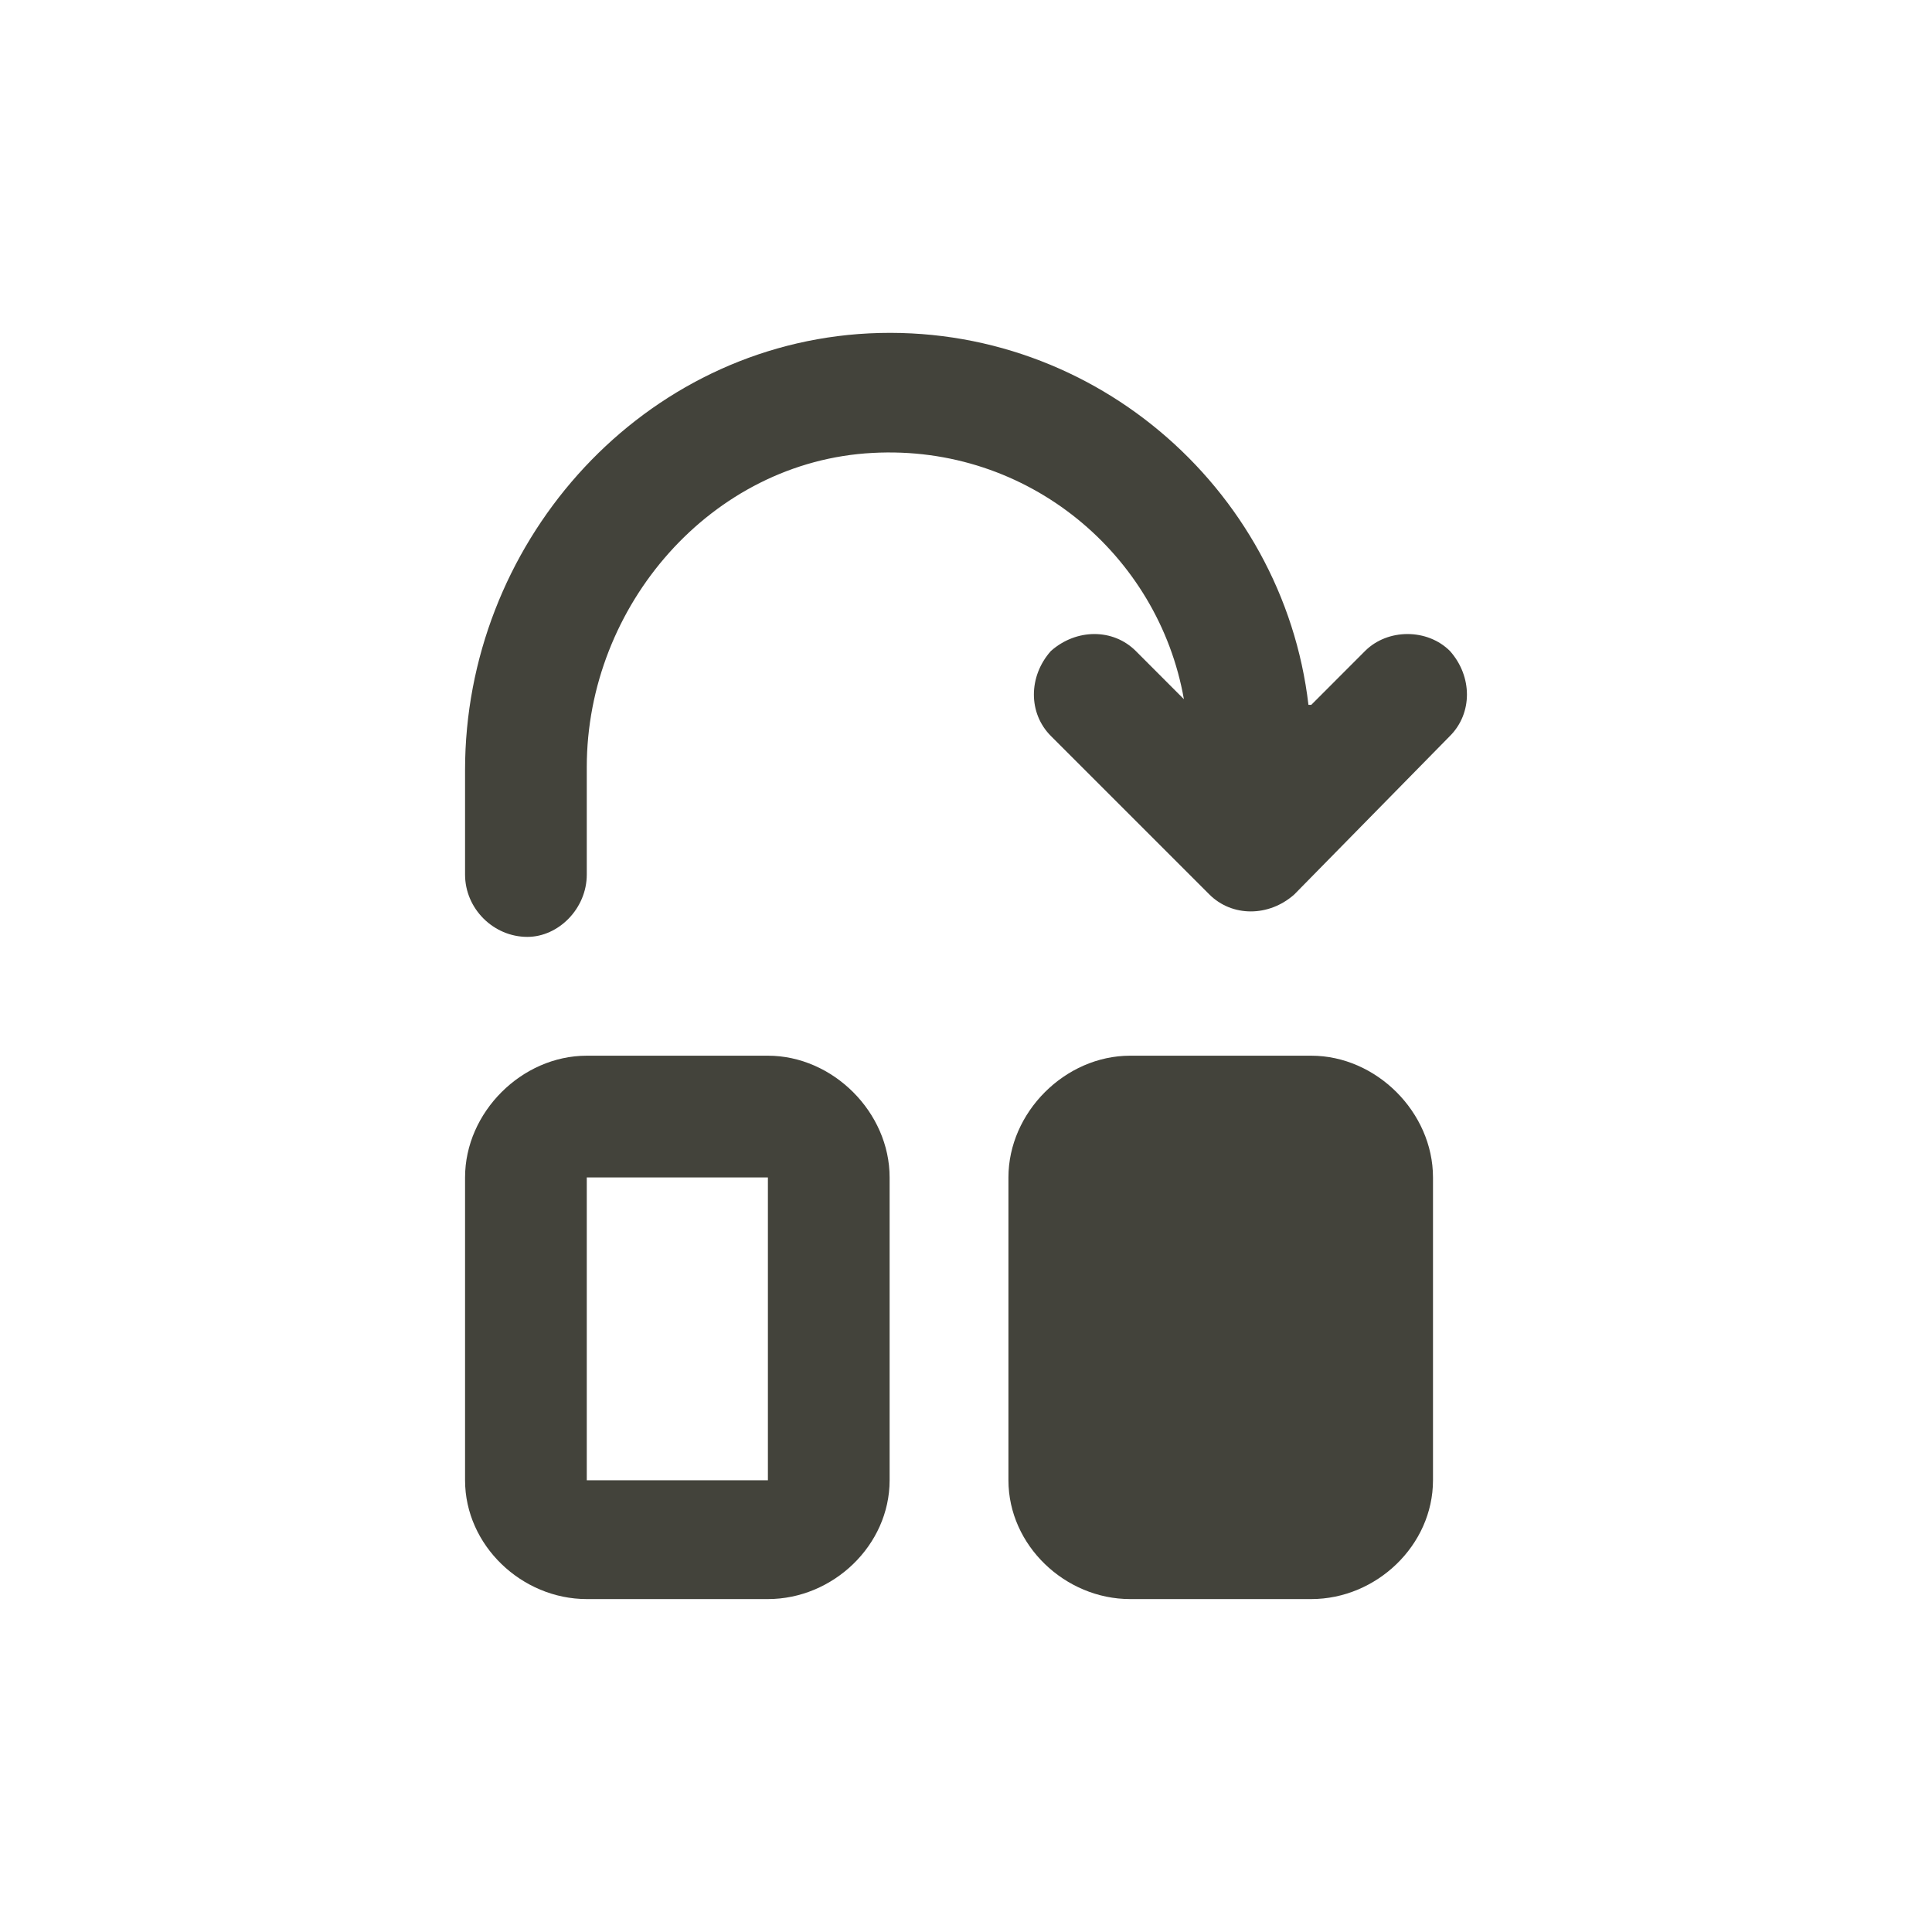 <?xml version="1.0" encoding="UTF-8" standalone="no"?><!DOCTYPE svg PUBLIC "-//W3C//DTD SVG 1.1//EN" "http://www.w3.org/Graphics/SVG/1.1/DTD/svg11.dtd"><svg width="100%" height="100%" viewBox="0 0 28 28" version="1.1" xmlns="http://www.w3.org/2000/svg" xmlns:xlink="http://www.w3.org/1999/xlink" xml:space="preserve" xmlns:serif="http://www.serif.com/" style="fill-rule:evenodd;clip-rule:evenodd;stroke-linejoin:round;stroke-miterlimit:2;"><g id="MAIN"><rect id="main_repeat_right_ico" x="0" y="0" width="28" height="28" style="fill:none;"/><g id="main_repeat_right_ico1" serif:id="main_repeat_right_ico"><path d="M12.646,6.564c2.256,-0.123 4.143,1.477 4.512,3.569l-0.697,-0.698c-0.328,-0.328 -0.861,-0.328 -1.231,0c-0.328,0.369 -0.328,0.903 0,1.231l2.297,2.297c0.328,0.328 0.862,0.328 1.231,-0l2.256,-2.297c0.328,-0.328 0.328,-0.862 -0,-1.231c-0.328,-0.328 -0.903,-0.328 -1.231,0l-0.779,0.78l-0.041,-0c-0.369,-3.159 -3.199,-5.62 -6.522,-5.374c-3.24,0.247 -5.701,3.077 -5.701,6.317l0,1.517c0,0.493 0.41,0.903 0.903,0.903c0.451,-0 0.861,-0.41 0.861,-0.903l-0,-1.558c-0,-2.338 1.805,-4.43 4.142,-4.553Zm0.247,10.5l-0,4.389c-0,0.943 -0.821,1.722 -1.764,1.722l-2.625,0c-0.943,0 -1.764,-0.779 -1.764,-1.722l0,-4.389c0,-0.943 0.821,-1.764 1.764,-1.764l2.625,0c0.943,0 1.764,0.821 1.764,1.764Zm-1.764,4.389l-0,-4.389l-2.625,0l-0,4.389l2.625,-0Zm9.639,-0l-0,-4.389c-0,-0.943 -0.821,-1.764 -1.764,-1.764l-2.625,0c-0.943,0 -1.764,0.821 -1.764,1.764l0,4.389c0,0.943 0.821,1.722 1.764,1.722l2.625,0c0.943,0 1.764,-0.779 1.764,-1.722Z" style="fill:#43433b;fill-rule:nonzero;"/></g></g></svg>